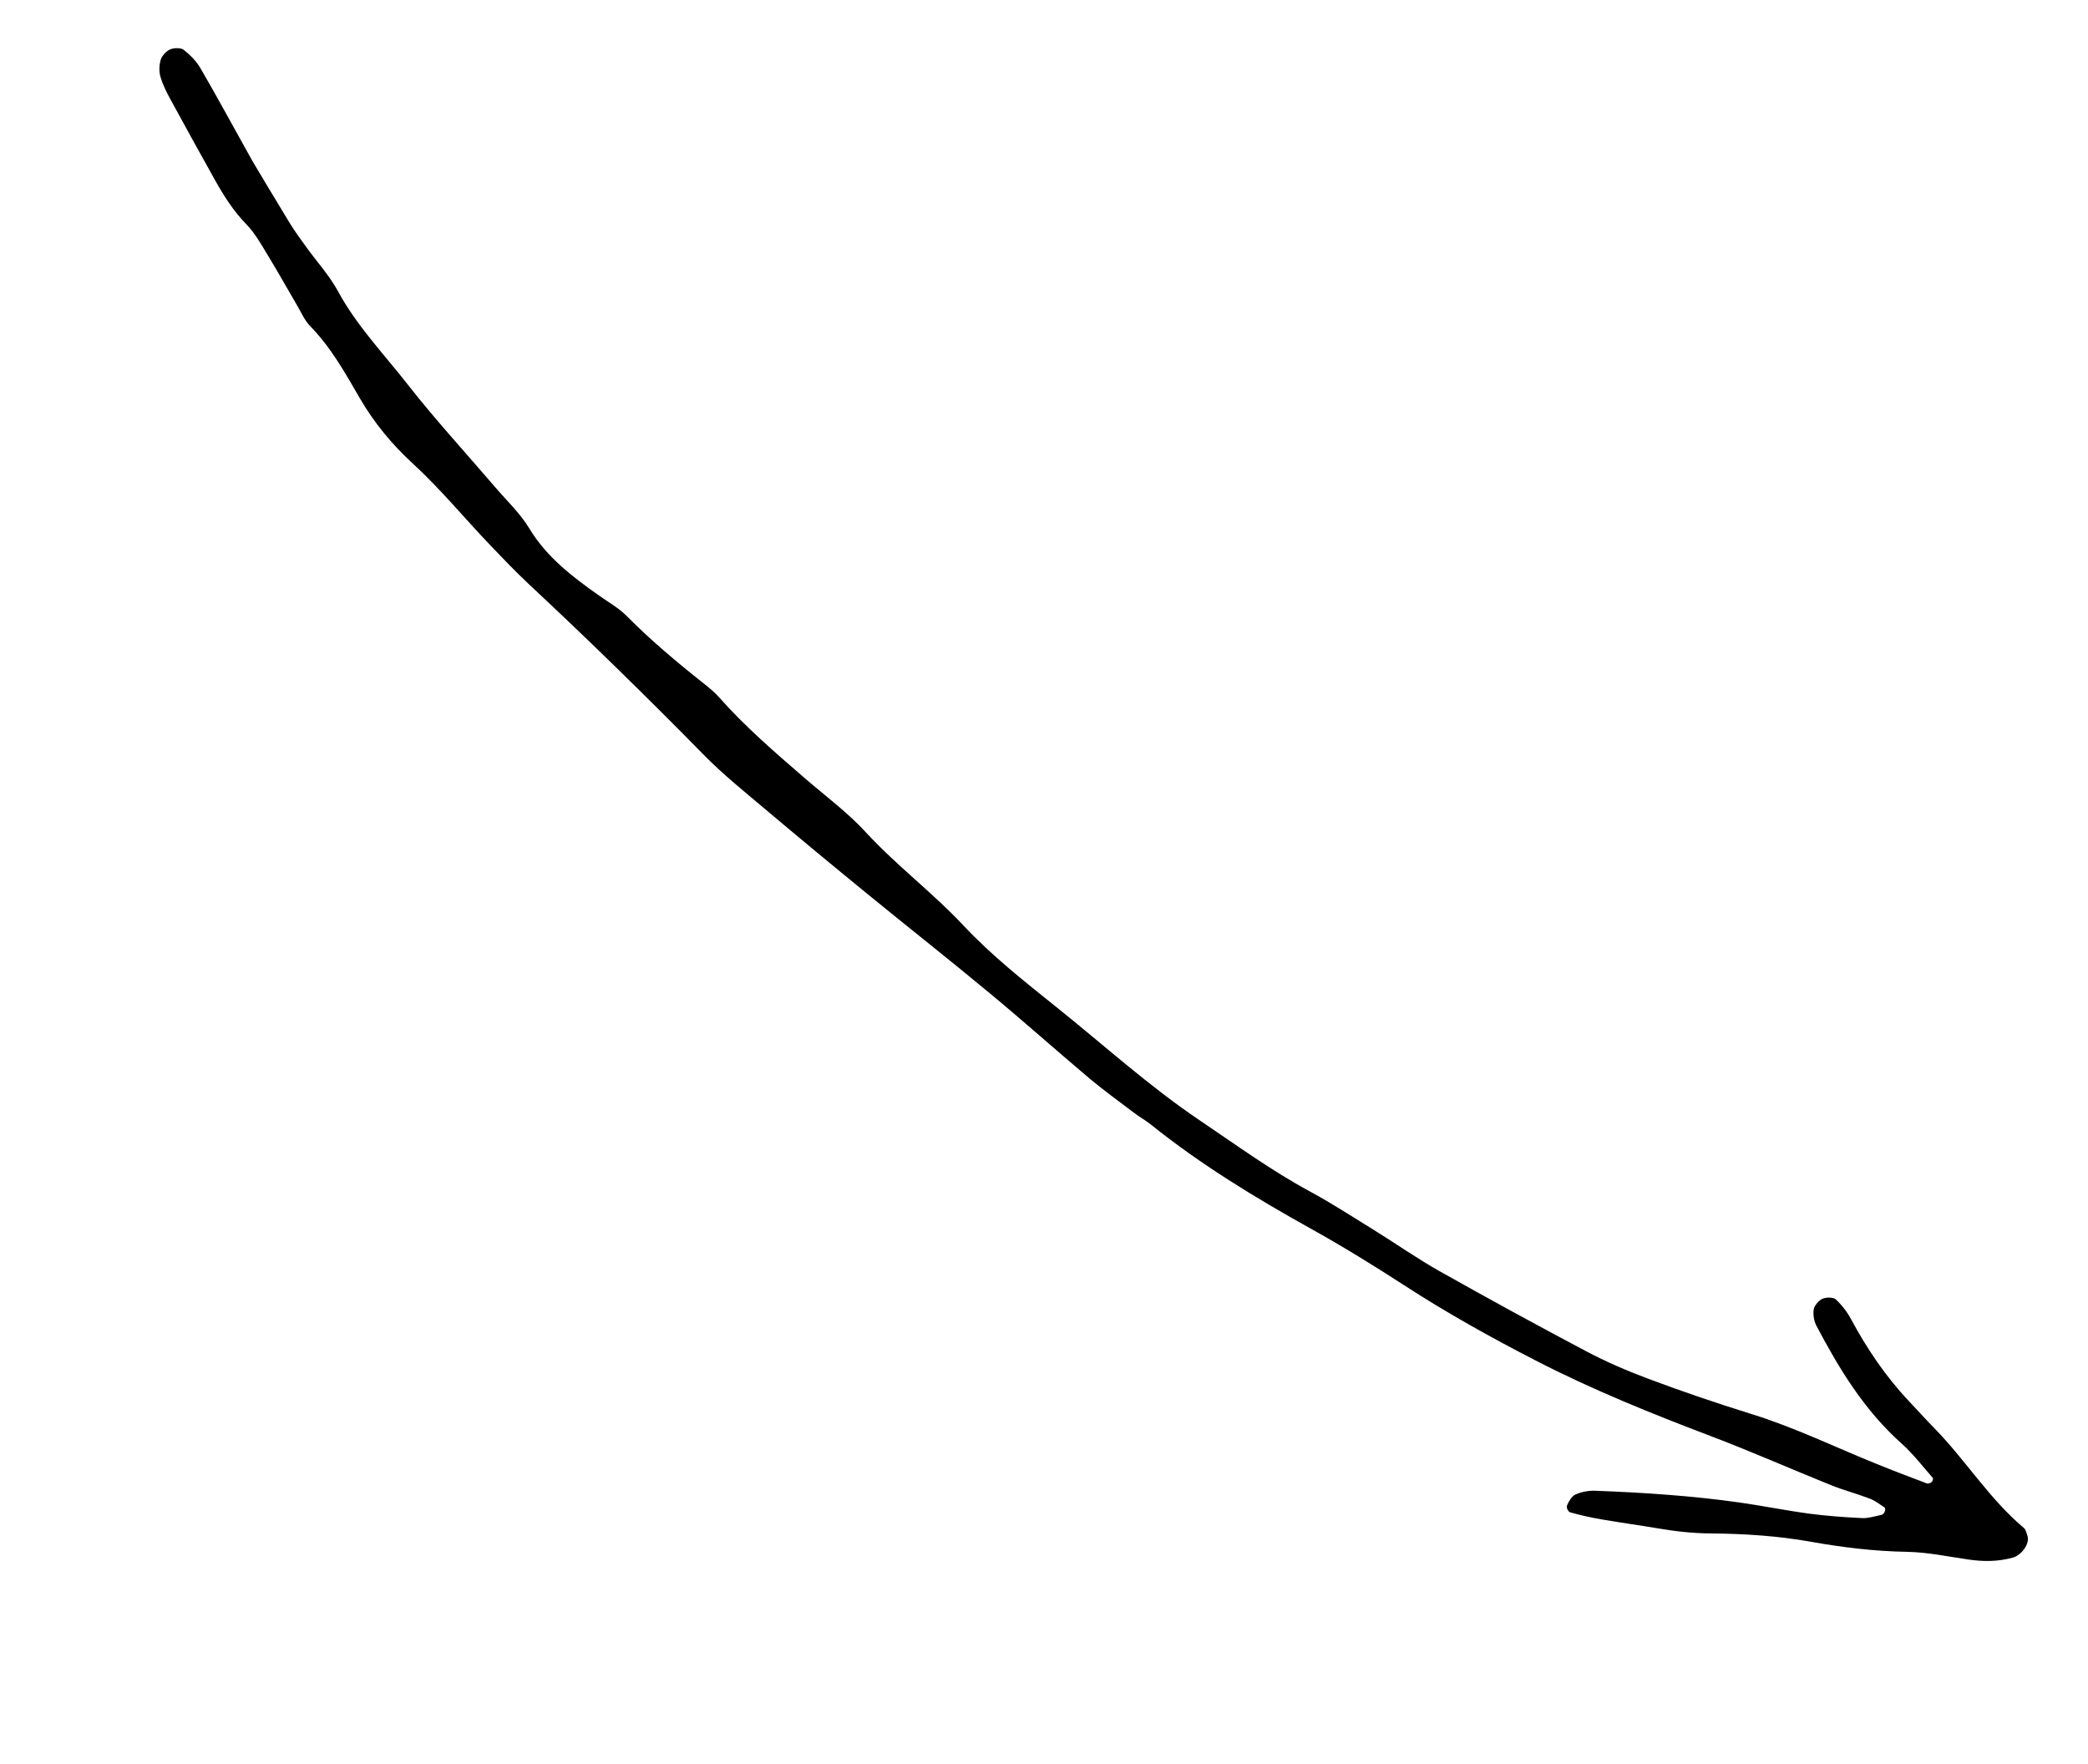 <svg width="58" height="49" viewBox="0 0 58 49" fill="none" xmlns="http://www.w3.org/2000/svg">
<path d="M7.009 4.468C6.399 3.374 5.996 2.628 5.568 1.895C5.454 1.7 5.286 1.529 5.104 1.384C5.03 1.325 4.836 1.325 4.723 1.373C4.615 1.42 4.491 1.56 4.463 1.663C4.419 1.822 4.416 1.997 4.459 2.14C4.525 2.363 4.632 2.571 4.742 2.773C5.147 3.519 5.558 4.261 5.972 5.002C6.217 5.439 6.483 5.86 6.841 6.228C7.083 6.477 7.254 6.786 7.434 7.082C7.716 7.542 7.977 8.015 8.251 8.481C8.368 8.68 8.461 8.901 8.623 9.066C9.201 9.658 9.592 10.368 9.998 11.066C10.389 11.739 10.882 12.339 11.458 12.867C12.241 13.586 12.901 14.396 13.629 15.155C13.979 15.52 14.328 15.888 14.7 16.235C16.362 17.786 17.982 19.372 19.568 20.986C20.087 21.514 20.675 21.986 21.247 22.469C22.182 23.258 23.125 24.039 24.074 24.814C25.205 25.739 26.357 26.646 27.48 27.578C28.423 28.359 29.332 29.171 30.267 29.959C30.659 30.288 31.08 30.591 31.491 30.903C31.649 31.023 31.828 31.123 31.982 31.247C33.343 32.339 34.857 33.264 36.423 34.135C37.311 34.629 38.169 35.159 39.011 35.705C40.193 36.472 41.436 37.164 42.711 37.818C44.242 38.604 45.863 39.261 47.508 39.885C48.644 40.316 49.742 40.802 50.864 41.254C51.211 41.394 51.586 41.492 51.937 41.627C52.09 41.685 52.217 41.785 52.348 41.873C52.371 41.889 52.37 41.944 52.358 41.979C52.346 42.014 52.307 42.068 52.278 42.074C52.095 42.113 51.901 42.176 51.729 42.168C51.235 42.144 50.742 42.109 50.262 42.045C49.605 41.957 48.965 41.826 48.31 41.733C47 41.548 45.657 41.459 44.304 41.408C44.132 41.402 43.929 41.438 43.762 41.513C43.66 41.558 43.574 41.708 43.527 41.819C43.504 41.876 43.56 41.993 43.62 42.009C43.906 42.09 44.2 42.155 44.5 42.206C45.017 42.296 45.541 42.366 46.058 42.454C46.534 42.535 47.013 42.59 47.518 42.594C48.473 42.601 49.411 42.665 50.32 42.828C51.18 42.981 52.057 43.089 52.971 43.105C53.556 43.116 54.115 43.238 54.682 43.319C55.08 43.376 55.481 43.384 55.91 43.266C56.165 43.195 56.395 42.861 56.316 42.655C56.288 42.583 56.278 42.493 56.223 42.446C55.253 41.628 54.606 40.564 53.733 39.672C53.488 39.421 53.254 39.162 53.014 38.907C52.37 38.222 51.855 37.455 51.415 36.638C51.307 36.437 51.162 36.249 50.992 36.091C50.927 36.031 50.728 36.029 50.62 36.078C50.515 36.125 50.393 36.276 50.38 36.374C50.36 36.529 50.389 36.697 50.457 36.827C51.088 38.023 51.786 39.174 52.827 40.102C53.147 40.388 53.406 40.73 53.687 41.05C53.705 41.07 53.687 41.138 53.66 41.164C53.632 41.191 53.559 41.218 53.53 41.207C53.06 41.03 52.592 40.852 52.129 40.664C50.971 40.196 49.857 39.651 48.645 39.275C47.671 38.973 46.714 38.646 45.773 38.293C45.186 38.073 44.611 37.825 44.071 37.539C42.699 36.814 41.34 36.071 39.994 35.313C39.357 34.954 38.768 34.539 38.151 34.157C37.568 33.796 36.993 33.424 36.385 33.094C35.307 32.51 34.343 31.806 33.346 31.134C31.913 30.169 30.665 29.03 29.336 27.967C28.441 27.25 27.534 26.532 26.765 25.71C25.912 24.798 24.893 24.034 24.049 23.116C23.551 22.573 22.939 22.119 22.372 21.63C21.538 20.909 20.701 20.19 19.979 19.373C19.851 19.228 19.697 19.102 19.541 18.979C18.796 18.389 18.071 17.781 17.411 17.113C17.194 16.893 16.905 16.73 16.645 16.546C15.891 16.017 15.176 15.463 14.707 14.684C14.451 14.259 14.073 13.905 13.746 13.522C12.939 12.579 12.094 11.662 11.332 10.688C10.666 9.837 9.907 9.048 9.39 8.092C9.153 7.655 8.807 7.278 8.514 6.871C8.356 6.652 8.194 6.434 8.053 6.204C7.631 5.513 7.218 4.817 7.009 4.468Z" fill="black"/>
</svg>
